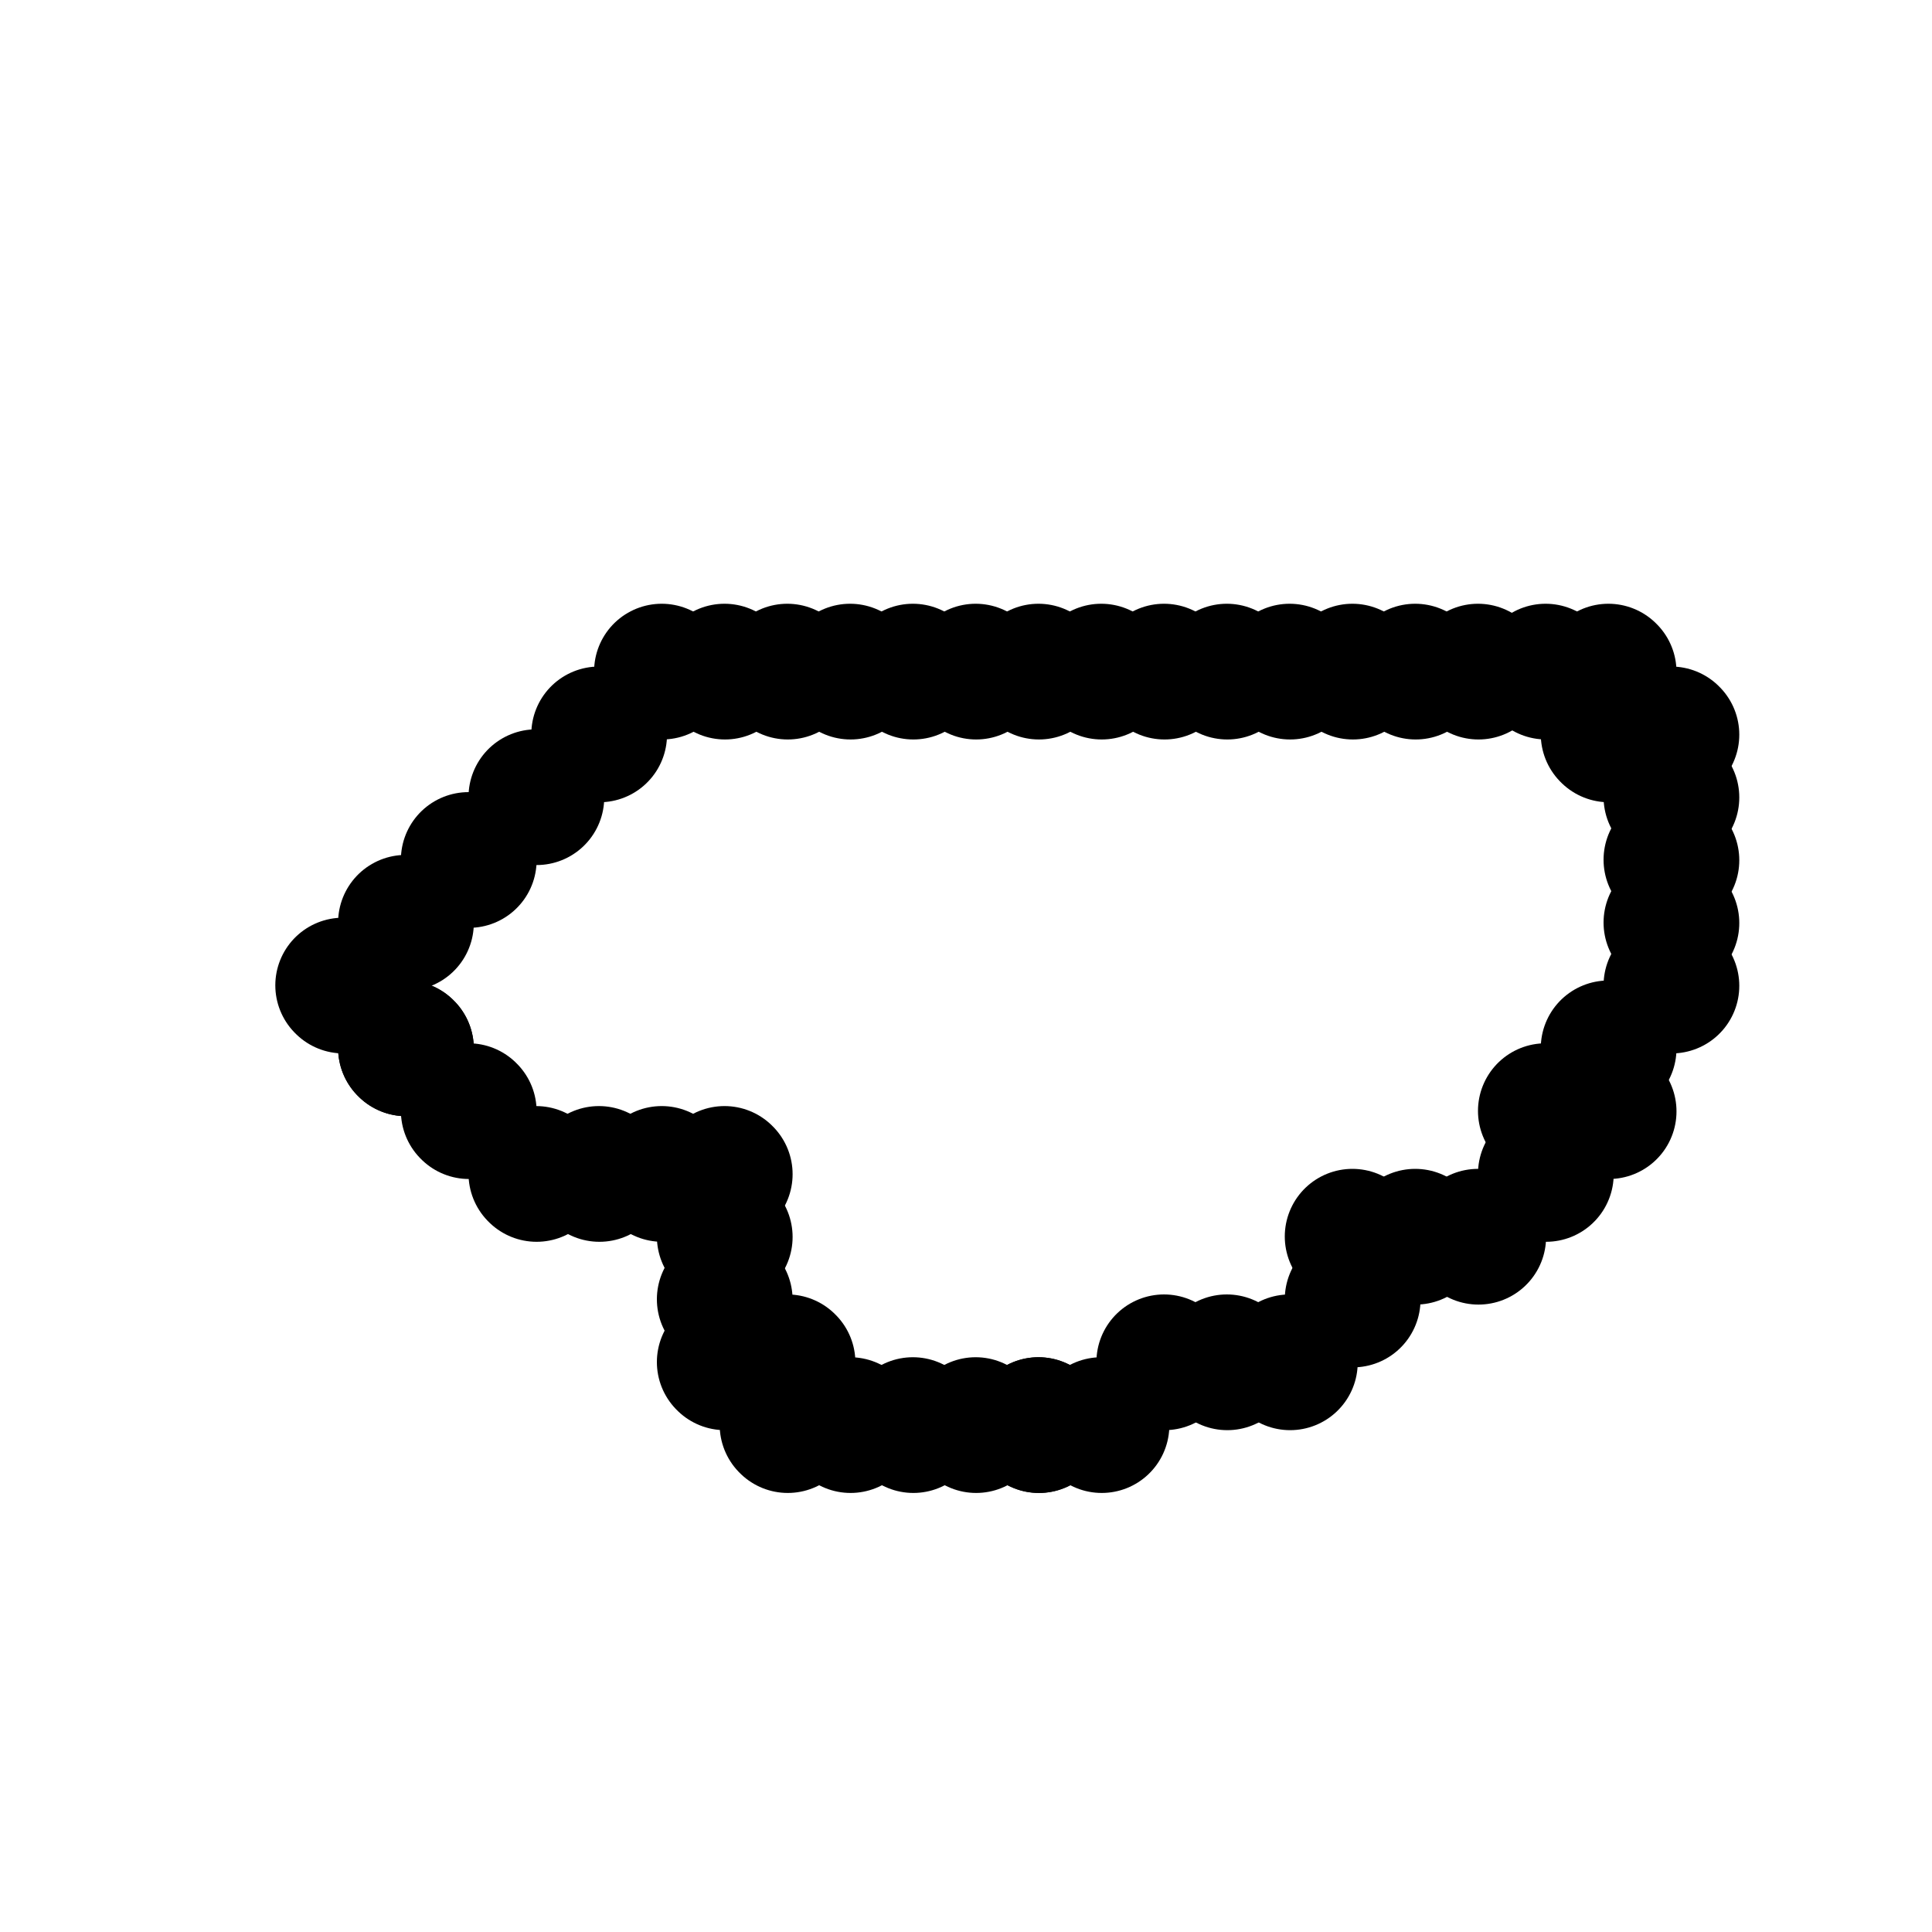 <svg viewBox='0 0 400 400' version='1.1' xmlns='http://www.w3.org/2000/svg' xmlns:xlink='http://www.w3.org/1999/xlink'><g fill='none' stroke='#000000' stroke-width='28' stroke-linecap='round' stroke-linejoin='round'><path d='M150,139c0.000,0.000 0.100,0.100 0.1,0.1'/><path d='M163,139c0.000,0.000 0.100,0.100 0.1,0.1'/><path d='M176,139c0.000,0.000 0.100,0.100 0.1,0.1'/><path d='M189,139c0.000,0.000 0.100,0.100 0.1,0.1'/><path d='M202,139c0.000,0.000 0.100,0.100 0.1,0.1'/><path d='M215,139c0.000,0.000 0.100,0.100 0.1,0.1'/><path d='M228,139c0.000,0.000 0.100,0.100 0.1,0.1'/><path d='M241,139c0.000,0.000 0.100,0.100 0.1,0.1'/><path d='M254,139c0.000,0.000 0.100,0.100 0.1,0.1'/><path d='M267,139c0.000,0.000 0.100,0.100 0.1,0.1'/><path d='M280,139c0.000,0.000 0.100,0.100 0.1,0.1'/><path d='M293,139c0.000,0.000 0.100,0.100 0.1,0.1'/><path d='M306,139c0.000,0.000 0.100,0.100 0.1,0.1'/><path d='M320,139c0.000,0.000 0.100,0.100 0.1,0.1'/><path d='M333,139c0.000,0.000 0.100,0.100 0.1,0.1'/><path d='M333,152c0.000,0.000 0.100,0.100 0.1,0.1'/><path d='M346,152c0.000,0.000 0.100,0.100 0.1,0.1'/><path d='M346,165c0.000,0.000 0.100,0.100 0.1,0.1'/><path d='M346,178c0.000,0.000 0.100,0.100 0.1,0.1'/><path d='M346,191c0.000,0.000 0.100,0.100 0.1,0.1'/><path d='M346,204c0.000,0.000 0.100,0.100 0.1,0.1'/><path d='M320,230c0.000,0.000 0.100,0.100 0.1,0.1'/><path d='M333,217c0.000,0.000 0.100,0.100 0.1,0.1'/><path d='M333,230c0.000,0.000 0.100,0.100 0.1,0.1'/><path d='M320,243c0.000,0.000 0.100,0.100 0.1,0.1'/><path d='M306,256c0.000,0.000 0.100,0.100 0.1,0.1'/><path d='M293,256c0.000,0.000 0.100,0.100 0.1,0.1'/><path d='M280,256c0.000,0.000 0.100,0.100 0.1,0.1'/><path d='M280,269c0.000,0.000 0.100,0.100 0.1,0.1'/><path d='M267,282c0.000,0.000 0.100,0.100 0.1,0.1'/><path d='M254,282c0.000,0.000 0.100,0.100 0.1,0.1'/><path d='M241,282c0.000,0.000 0.100,0.100 0.1,0.1'/><path d='M228,295c0.000,0.000 0.100,0.100 0.1,0.1'/><path d='M215,295c0.000,0.000 0.100,0.100 0.1,0.1'/><path d='M215,295c0.000,0.000 0.100,0.100 0.1,0.1'/><path d='M202,295c0.000,0.000 0.100,0.100 0.1,0.1'/><path d='M189,295c0.000,0.000 0.100,0.100 0.1,0.1'/><path d='M176,295c0.000,0.000 0.100,0.100 0.1,0.1'/><path d='M163,295c0.000,0.000 0.100,0.100 0.1,0.1'/><path d='M163,282c0.000,0.000 0.100,0.100 0.1,0.1'/><path d='M150,282c0.000,0.000 0.100,0.100 0.1,0.1'/><path d='M150,269c0.000,0.000 0.100,0.100 0.1,0.1'/><path d='M150,256c0.000,0.000 0.100,0.100 0.1,0.1'/><path d='M150,243c0.000,0.000 0.100,0.100 0.1,0.1'/><path d='M137,243c0.000,0.000 0.100,0.100 0.1,0.1'/><path d='M124,243c0.000,0.000 0.100,0.100 0.1,0.1'/><path d='M111,243c0.000,0.000 0.100,0.100 0.1,0.1'/><path d='M97,230c0.000,0.000 0.100,0.100 0.1,0.1'/><path d='M84,217c0.000,0.000 0.100,0.100 0.1,0.1'/><path d='M84,217c0.000,0.000 0.100,0.100 0.1,0.1'/><path d='M71,204c0.000,0.000 0.100,0.100 0.1,0.1'/><path d='M84,191c0.000,0.000 0.100,0.100 0.1,0.1'/><path d='M97,178c0.000,0.000 0.100,0.100 0.1,0.1'/><path d='M111,165c0.000,0.000 0.100,0.100 0.1,0.1'/><path d='M124,152c0.000,0.000 0.100,0.100 0.1,0.1'/><path d='M137,139c0.000,0.000 0.100,0.100 0.1,0.1'/></g>
</svg>